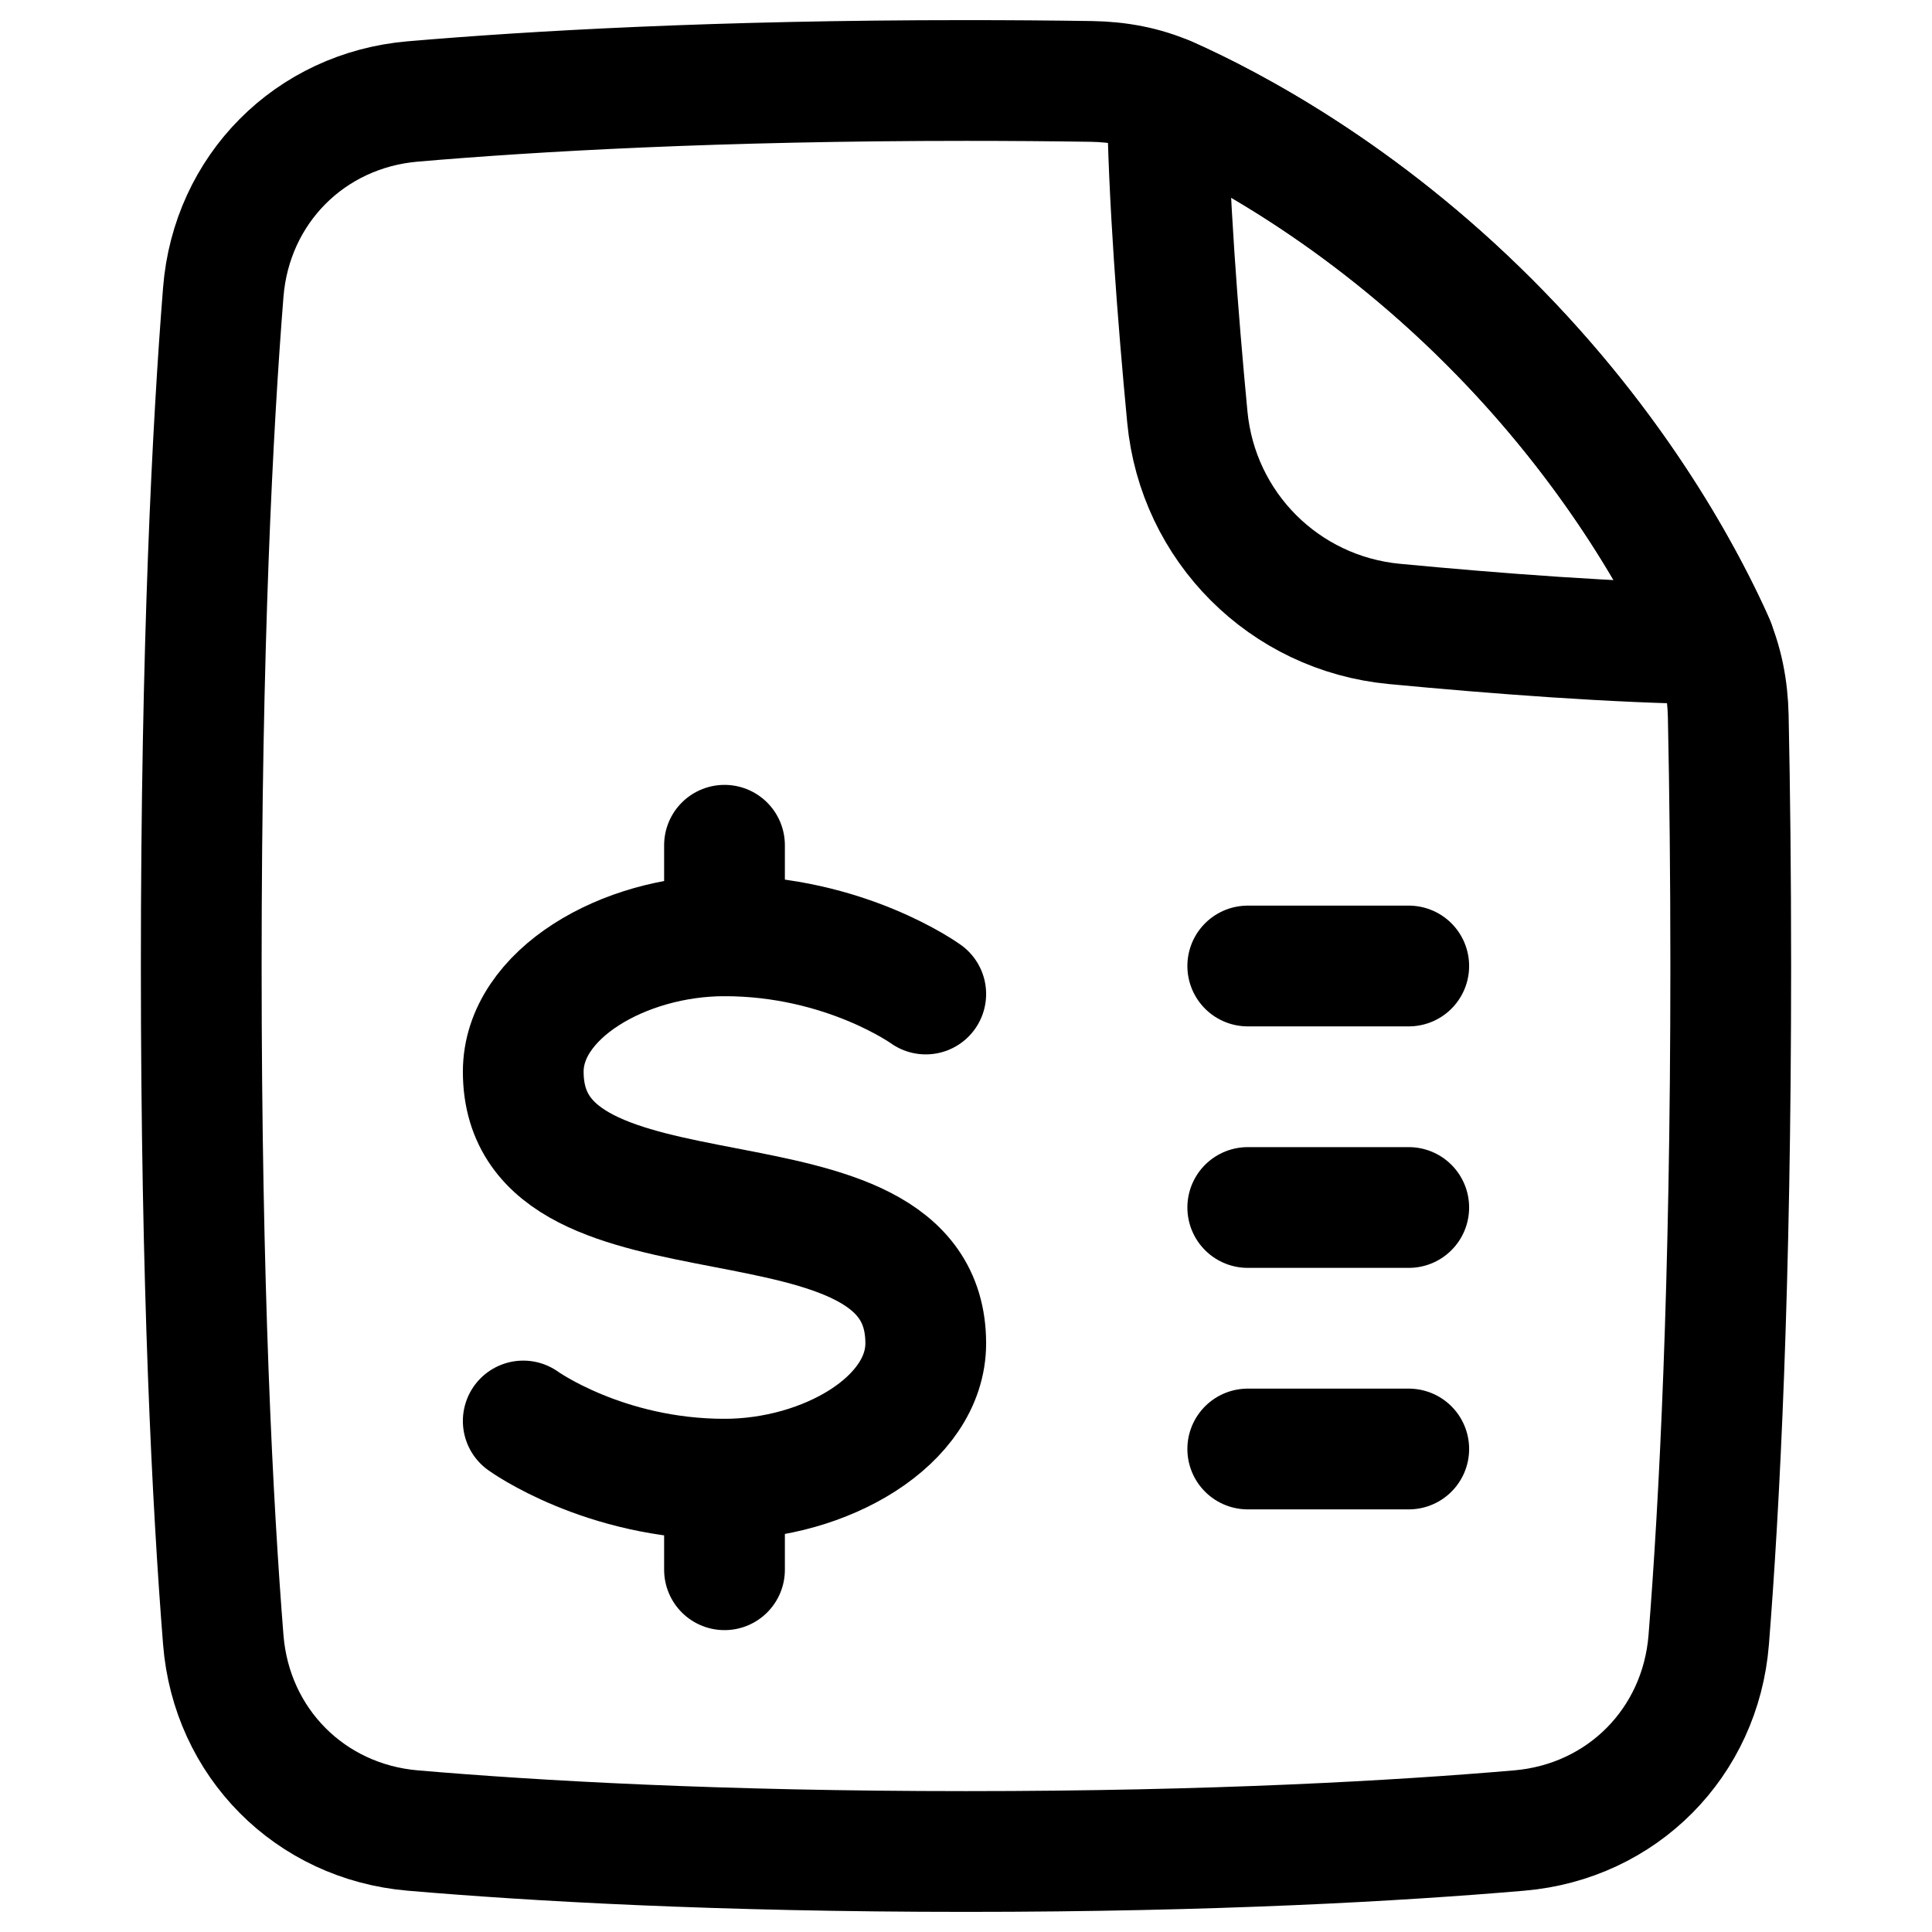 <svg xmlns="http://www.w3.org/2000/svg" fill="none" viewBox="0 0 48 48" id="File-Dollar--Streamline-Plump" height="48" width="48">
  <desc>
    File Dollar Streamline Icon: https://streamlinehq.com
  </desc>
  <g id="file-dollar--common-money-currency-cash-file">
    <path id="Subtract" stroke="#000000" stroke-linejoin="round" d="M27.114 2.023c0.663 0.01 1.321 0.128 1.926 0.399C30.63 3.133 33.815 4.815 37 8c3.095 3.095 4.771 6.189 5.515 7.82 0.283 0.619 0.409 1.293 0.423 1.974C42.977 19.663 43 21.729 43 24c0 7.971 -0.282 13.401 -0.547 16.739 -0.203 2.556 -2.152 4.521 -4.707 4.74C34.749 45.736 30.166 46 24 46s-10.749 -0.264 -13.746 -0.521c-2.554 -0.219 -4.504 -2.184 -4.707 -4.74C5.282 37.401 5 31.971 5 24c0 -7.971 0.282 -13.401 0.547 -16.739 0.203 -2.556 2.152 -4.521 4.707 -4.74C13.251 2.264 17.834 2 24 2c1.087 0 2.125 0.008 3.114 0.023Z" stroke-width="3"></path>
    <path id="Subtract_2" stroke="#000000" stroke-linejoin="round" d="M29.002 2.404c1.576 0.701 4.787 2.384 7.998 5.595 3.211 3.211 4.894 6.422 5.596 7.998 -2.434 -0.025 -5.473 -0.26 -7.956 -0.496 -2.732 -0.26 -4.881 -2.408 -5.141 -5.141 -0.236 -2.483 -0.472 -5.522 -0.496 -7.956Z" stroke-width="3"></path>
    <path id="Vector" stroke="#000000" stroke-linecap="round" stroke-linejoin="round" d="M23 24.696S21 23.25 18 23.25c-2.5 0 -5 1.446 -5 3.375 0 4.821 10 1.929 10 6.75 0 1.929 -2.5 3.375 -5 3.375 -3 0 -5 -1.446 -5 -1.446" stroke-width="3"></path>
    <path id="Vector 837" stroke="#000000" stroke-linecap="round" stroke-linejoin="round" d="M18 23.25 18 21" stroke-width="3"></path>
    <path id="Vector 838" stroke="#000000" stroke-linecap="round" stroke-linejoin="round" d="M18 39 18 36.75" stroke-width="3"></path>
    <path id="Vector 1624" stroke="#000000" stroke-linecap="round" stroke-linejoin="round" d="M35 36h-4" stroke-width="3"></path>
    <path id="Vector 1625" stroke="#000000" stroke-linecap="round" stroke-linejoin="round" d="M35 30h-4" stroke-width="3"></path>
    <path id="Vector 1626" stroke="#000000" stroke-linecap="round" stroke-linejoin="round" d="M35 24h-4" stroke-width="3"></path>
  </g>
</svg>